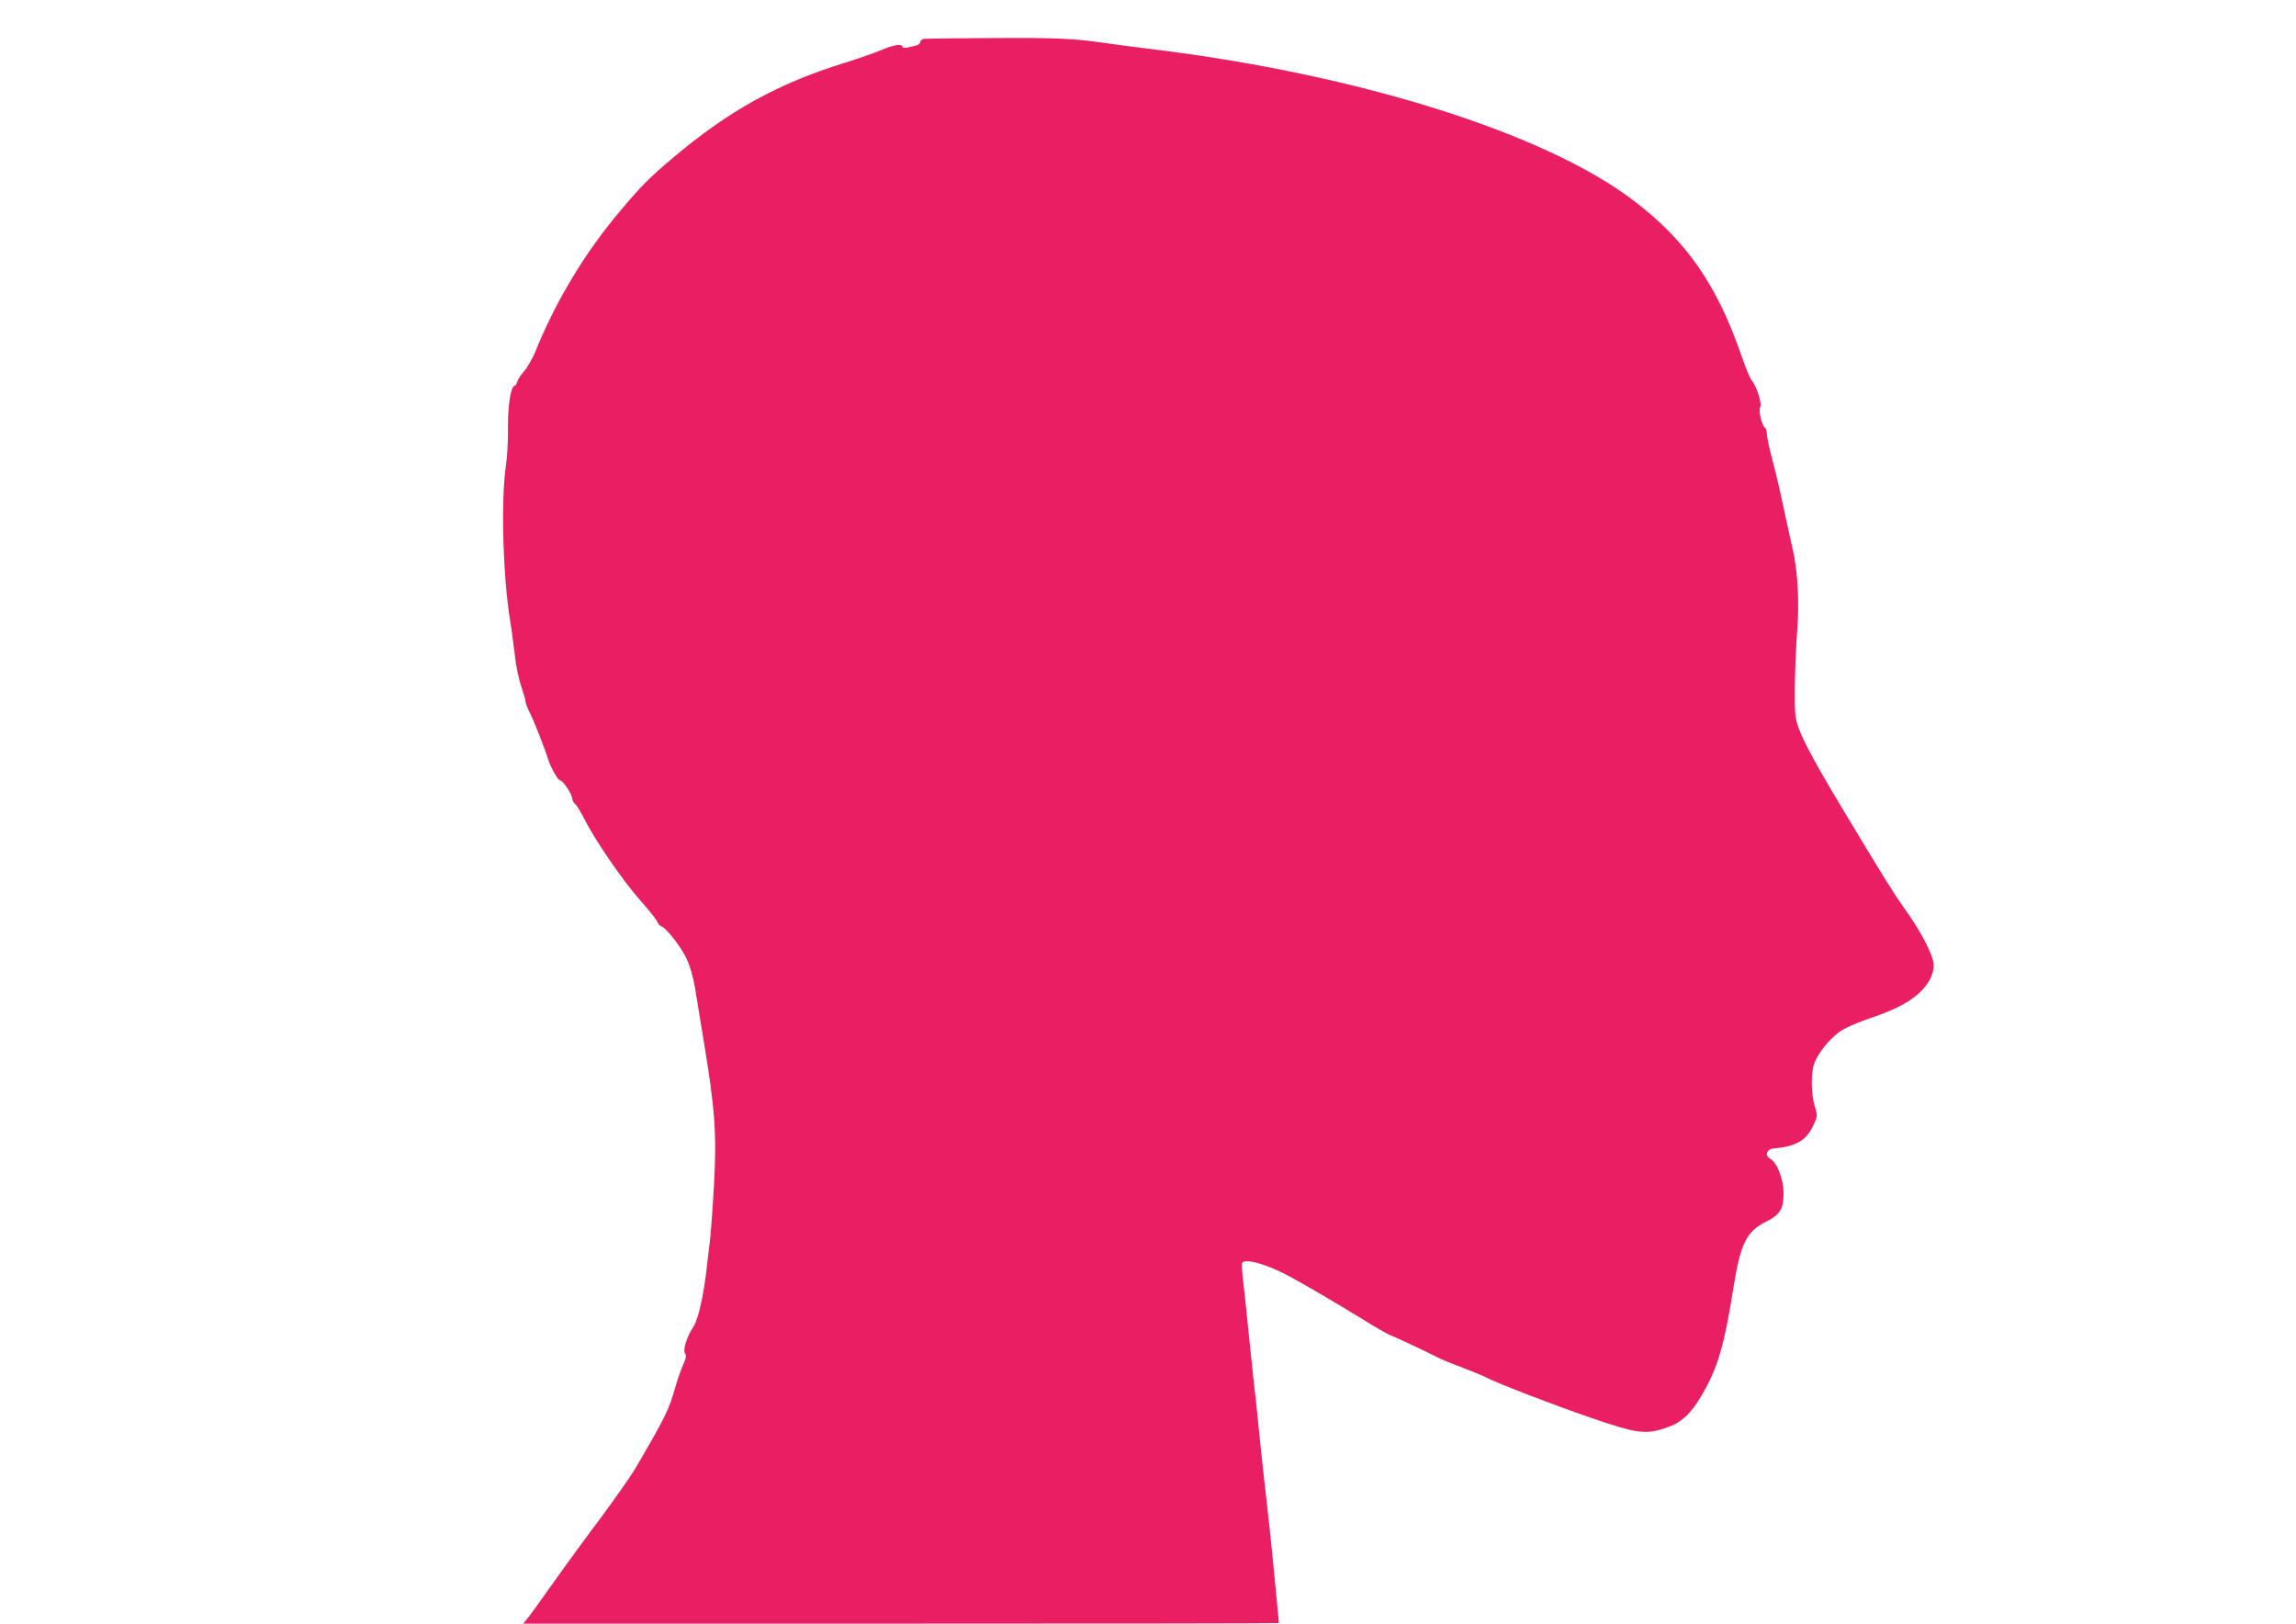 <?xml version="1.0" standalone="no"?>
<!DOCTYPE svg PUBLIC "-//W3C//DTD SVG 20010904//EN"
 "http://www.w3.org/TR/2001/REC-SVG-20010904/DTD/svg10.dtd">
<svg version="1.0" xmlns="http://www.w3.org/2000/svg"
 width="1280pt" height="905pt" viewBox="0 0 1280 905"
 preserveAspectRatio="xMidYMid meet">
<g transform="translate(0,905) scale(0.1,-0.1)"
fill="#e91e63" stroke="none">
<path d="M5148 8833 c-10 -3 -18 -11 -18 -19 0 -7 -12 -16 -27 -19 -16 -4 -38
-8 -50 -11 -13 -2 -23 0 -23 6 0 18 -49 10 -117 -19 -38 -16 -129 -48 -203
-71 -372 -115 -646 -266 -960 -531 -128 -108 -180 -160 -296 -299 -193 -229
-352 -493 -465 -769 -18 -46 -49 -100 -67 -120 -18 -20 -35 -46 -38 -58 -4
-13 -10 -23 -14 -23 -22 0 -39 -109 -38 -230 1 -69 -4 -168 -12 -220 -28 -193
-16 -615 24 -860 8 -47 19 -132 26 -190 6 -58 22 -137 36 -176 13 -39 24 -77
24 -85 0 -8 9 -33 20 -54 22 -41 93 -221 105 -265 14 -46 55 -120 68 -120 15
0 67 -78 67 -101 0 -9 7 -22 16 -30 9 -7 32 -45 51 -83 60 -119 215 -345 311
-453 50 -56 93 -111 97 -122 3 -11 15 -23 25 -26 22 -7 94 -97 128 -160 27
-48 49 -125 63 -220 6 -38 27 -162 45 -275 59 -356 70 -503 55 -773 -7 -128
-17 -268 -22 -312 -5 -44 -14 -120 -20 -170 -17 -149 -47 -281 -73 -320 -36
-53 -61 -132 -47 -149 9 -11 6 -27 -12 -67 -13 -30 -31 -81 -40 -114 -37 -132
-56 -172 -231 -470 -23 -38 -109 -160 -191 -271 -83 -110 -201 -272 -263 -360
-62 -87 -124 -174 -139 -192 l-26 -32 2107 0 c1158 0 2106 1 2106 3 0 4 -41
427 -45 462 -2 17 -13 116 -24 220 -24 206 -46 422 -56 525 -3 36 -8 79 -11
96 -2 17 -15 141 -29 275 -13 134 -29 284 -35 332 -6 49 -8 93 -5 98 16 24
117 -2 232 -59 77 -39 258 -144 432 -251 74 -46 145 -87 159 -92 33 -13 209
-95 256 -120 21 -12 86 -39 144 -60 57 -22 118 -47 133 -55 70 -36 374 -153
583 -225 262 -90 310 -97 426 -57 82 27 136 77 196 179 91 156 126 275 179
609 38 237 72 306 178 359 81 40 100 71 100 161 0 76 -36 170 -73 190 -32 17
-23 54 15 58 130 12 184 44 225 131 23 50 23 52 7 105 -20 63 -22 186 -3 238
20 55 81 132 136 173 31 23 93 51 163 75 143 48 226 90 284 143 55 51 83 103
83 158 0 50 -68 183 -158 308 -62 87 -113 168 -319 511 -166 274 -247 422
-275 500 -21 59 -23 81 -22 230 1 91 7 232 13 313 13 158 3 333 -24 452 -8 33
-30 135 -50 227 -19 92 -48 217 -65 278 -16 61 -30 123 -30 140 0 16 -4 32
-10 35 -18 11 -38 98 -27 116 11 18 -21 120 -48 149 -8 9 -33 69 -55 133 -137
398 -308 645 -603 869 -493 376 -1533 703 -2677 843 -113 14 -236 30 -275 36
-166 24 -261 29 -615 27 -206 -1 -383 -3 -392 -5z"/>
</g>
</svg>
